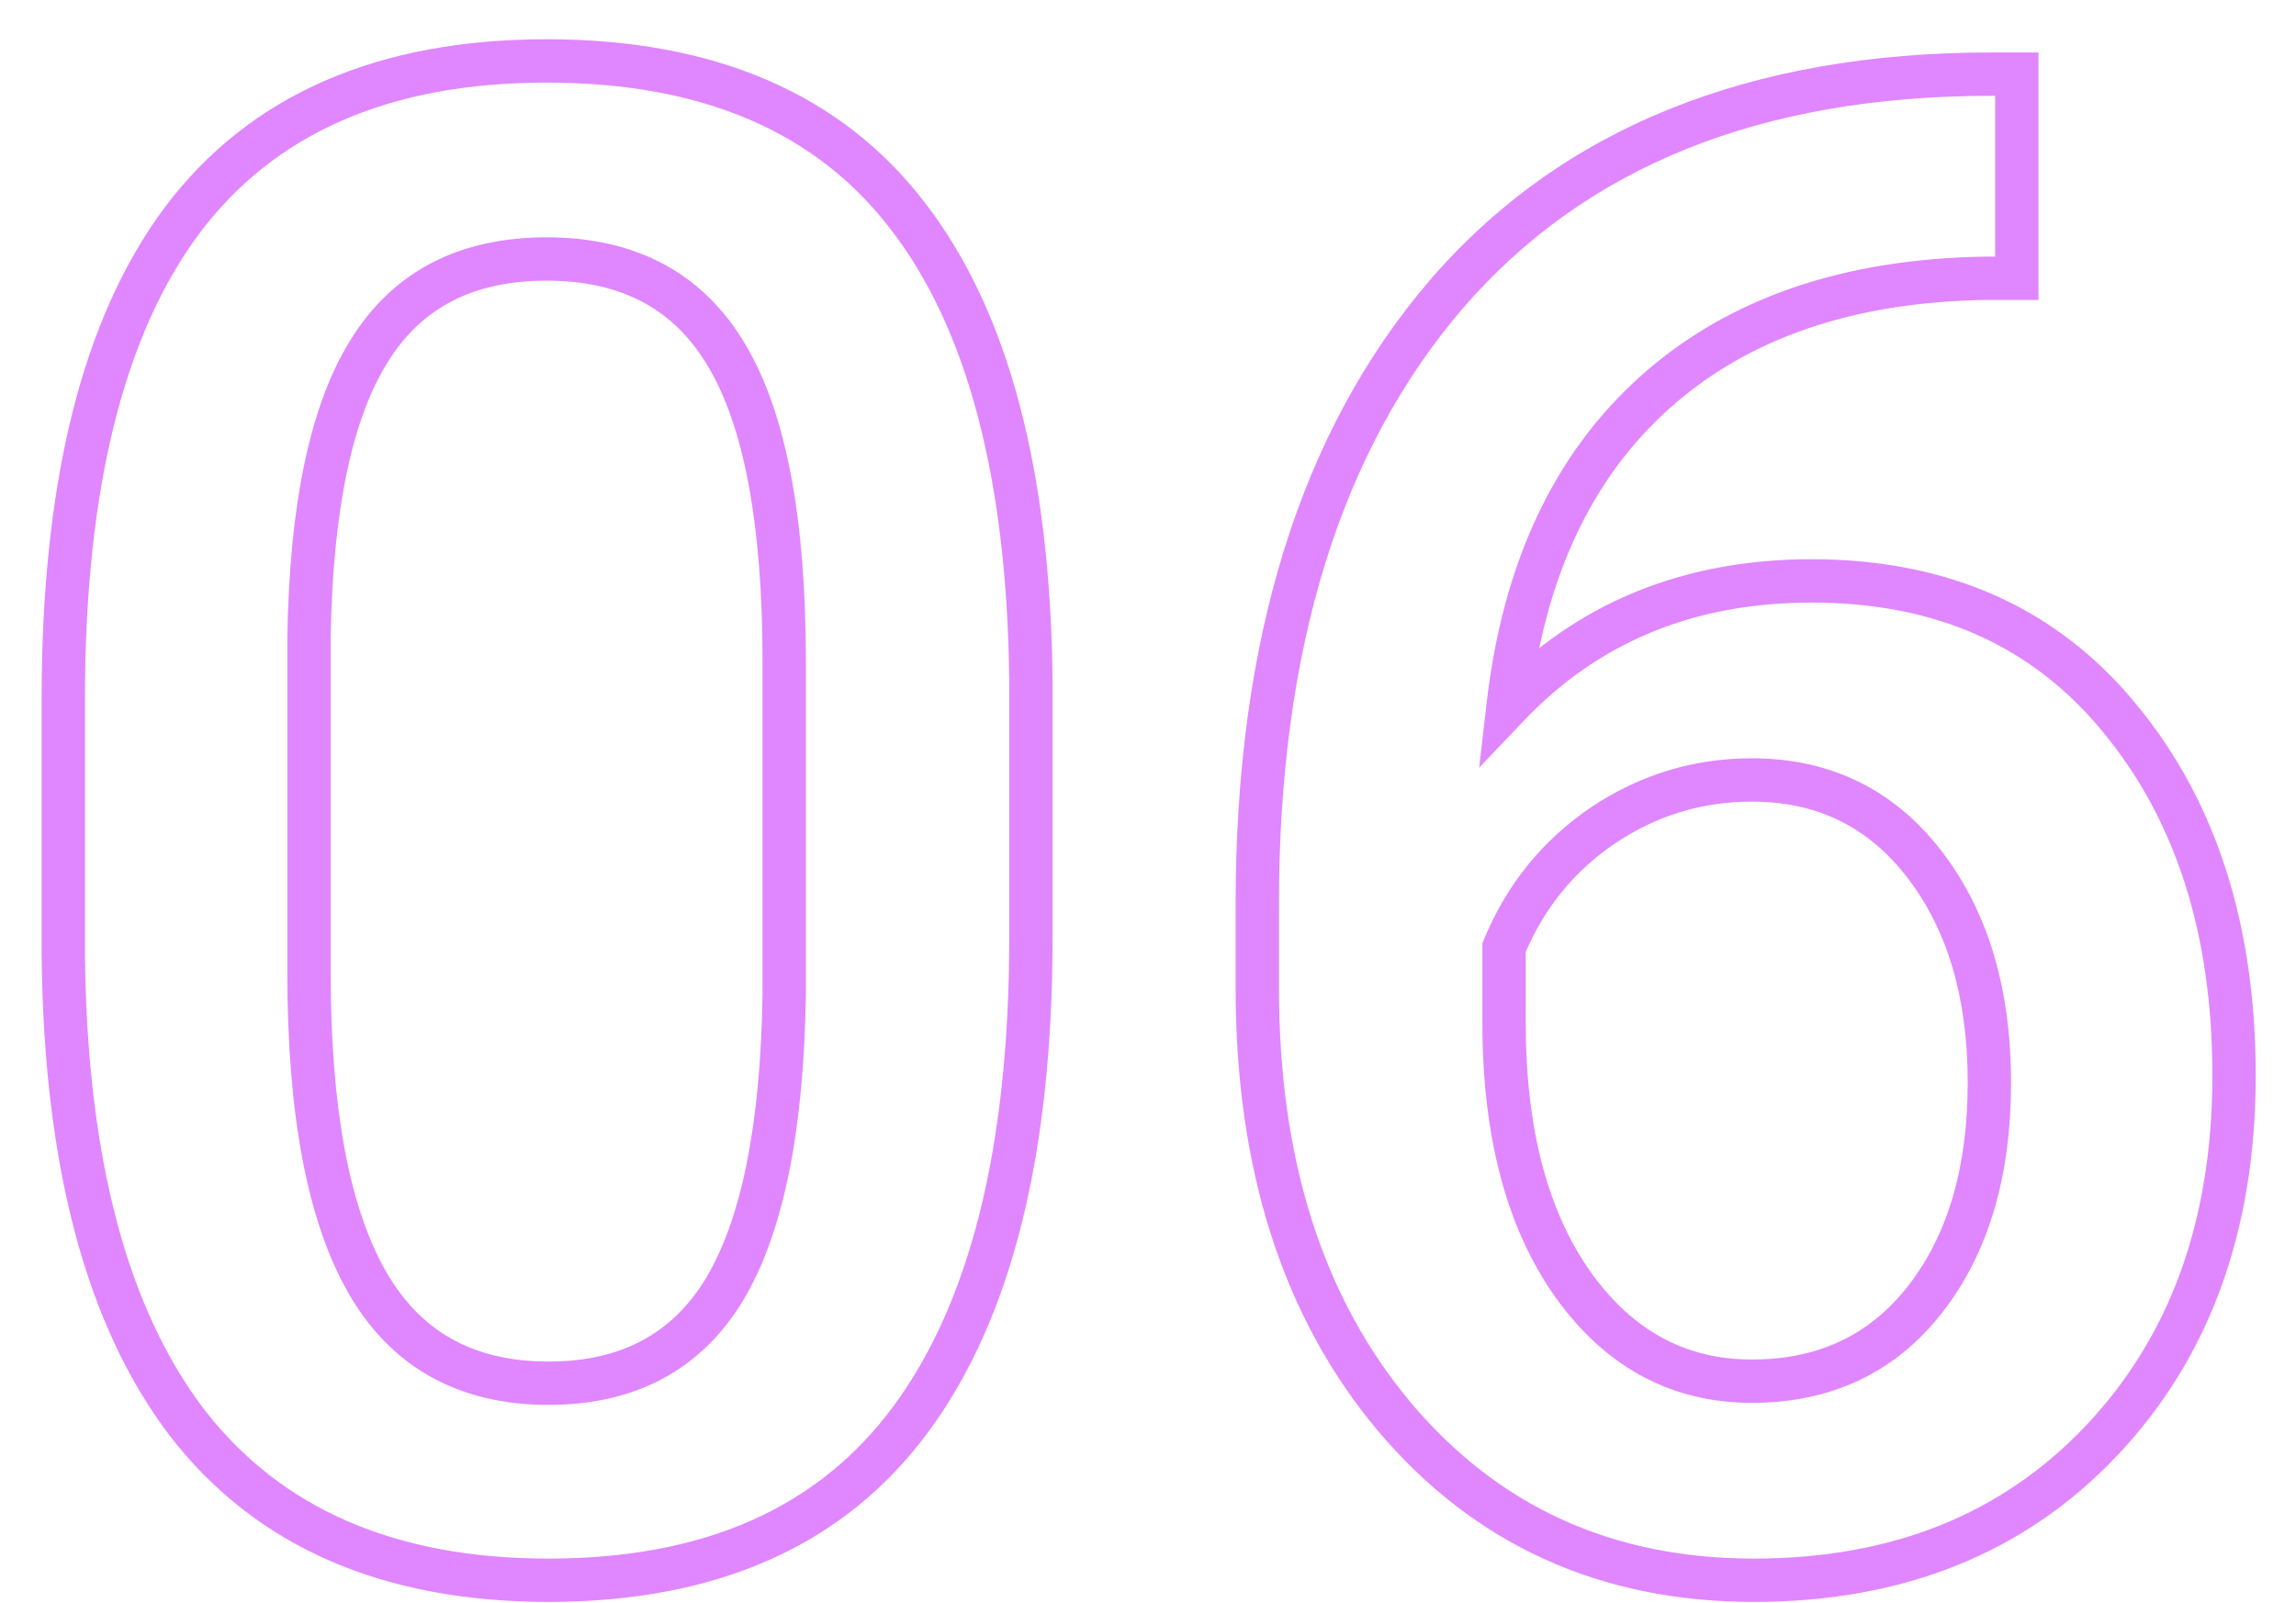 <?xml version="1.0" encoding="UTF-8"?> <svg xmlns="http://www.w3.org/2000/svg" width="53" height="37" viewBox="0 0 53 37" fill="none"> <path d="M21.031 32.742L20.629 32.445L20.628 32.446L21.031 32.742ZM4.32 32.836L3.923 33.139L3.925 33.142L4.32 32.836ZM1.461 22.031L0.961 22.031L0.961 22.036L1.461 22.031ZM4.203 5.086L3.803 4.786L3.802 4.787L4.203 5.086ZM20.961 4.992L20.564 5.296L20.565 5.298L20.961 4.992ZM23.797 15.727L24.297 15.727L24.297 15.722L23.797 15.727ZM16.789 8.227L16.357 8.479L16.358 8.48L16.789 8.227ZM8.516 8.109L8.94 8.374L8.941 8.371L8.516 8.109ZM7.133 14.719L6.633 14.711V14.719H7.133ZM16.719 29.766L17.146 30.026L17.147 30.023L16.719 29.766ZM18.102 22.969L18.602 22.976V22.969H18.102ZM23.297 21.633C23.297 26.49 22.382 30.068 20.629 32.445L21.434 33.039C23.368 30.416 24.297 26.588 24.297 21.633H23.297ZM20.628 32.446C18.915 34.774 16.294 35.969 12.664 35.969V36.969C16.535 36.969 19.491 35.679 21.434 33.038L20.628 32.446ZM12.664 35.969C9.096 35.969 6.476 34.804 4.716 32.53L3.925 33.142C5.914 35.712 8.857 36.969 12.664 36.969V35.969ZM4.718 32.533C2.951 30.217 2.007 26.74 1.961 22.026L0.961 22.036C1.008 26.854 1.971 30.58 3.923 33.139L4.718 32.533ZM1.961 22.031V16.125H0.961V22.031H1.961ZM1.961 16.125C1.961 11.266 2.869 7.713 4.604 5.385L3.802 4.787C1.881 7.365 0.961 11.171 0.961 16.125H1.961ZM4.603 5.386C6.331 3.088 8.969 1.906 12.617 1.906V0.906C8.734 0.906 5.763 2.178 3.803 4.786L4.603 5.386ZM12.617 1.906C16.237 1.906 18.853 3.059 20.564 5.296L21.358 4.688C19.413 2.144 16.466 0.906 12.617 0.906V1.906ZM20.565 5.298C22.314 7.565 23.25 11.016 23.297 15.732L24.297 15.722C24.25 10.906 23.296 7.201 21.357 4.687L20.565 5.298ZM23.297 15.727V21.633H24.297V15.727H23.297ZM18.602 15.258C18.602 12.03 18.165 9.575 17.22 7.973L16.358 8.48C17.164 9.847 17.602 12.079 17.602 15.258H18.602ZM17.221 7.975C16.246 6.304 14.68 5.477 12.617 5.477V6.477C14.367 6.477 15.582 7.149 16.357 8.479L17.221 7.975ZM12.617 5.477C10.608 5.477 9.068 6.259 8.09 7.847L8.941 8.371C9.714 7.116 10.908 6.477 12.617 6.477V5.477ZM8.091 7.845C7.143 9.369 6.68 11.683 6.633 14.711L7.633 14.727C7.679 11.754 8.138 9.663 8.94 8.374L8.091 7.845ZM6.633 14.719V22.453H7.633V14.719H6.633ZM6.633 22.453C6.633 25.67 7.079 28.15 8.034 29.826L8.903 29.331C8.077 27.881 7.633 25.612 7.633 22.453H6.633ZM8.034 29.826C9.02 31.555 10.591 32.422 12.664 32.422V31.422C10.924 31.422 9.698 30.726 8.903 29.331L8.034 29.826ZM12.664 32.422C14.649 32.422 16.171 31.627 17.146 30.026L16.292 29.506C15.516 30.779 14.336 31.422 12.664 31.422V32.422ZM17.147 30.023C18.091 28.455 18.554 26.081 18.602 22.976L17.602 22.961C17.555 26.012 17.096 28.17 16.29 29.508L17.147 30.023ZM18.602 22.969V15.258H17.602V22.969H18.602ZM46.555 1.711H47.055V1.211H46.555V1.711ZM46.555 6.422V6.922H47.055V6.422H46.555ZM45.852 6.422V5.922L45.844 5.922L45.852 6.422ZM34.812 16.289L34.316 16.232L34.145 17.716L35.175 16.634L34.812 16.289ZM48.945 16.594L48.558 16.91L48.559 16.912L48.945 16.594ZM48.5 33.258L48.137 32.914L48.137 32.914L48.5 33.258ZM32.188 32.695L31.804 33.017L31.805 33.018L32.188 32.695ZM33.383 6.797L33.004 6.47L33.003 6.471L33.383 6.797ZM36.992 19.055L36.713 18.64L36.711 18.642L36.992 19.055ZM34.719 21.867L34.257 21.676L34.219 21.768V21.867H34.719ZM36.312 29.648L35.904 29.937L35.906 29.939L36.312 29.648ZM46.055 1.711V6.422H47.055V1.711H46.055ZM46.555 5.922H45.852V6.922H46.555V5.922ZM45.844 5.922C42.567 5.97 39.894 6.872 37.878 8.674L38.544 9.42C40.34 7.815 42.761 6.967 45.859 6.922L45.844 5.922ZM37.878 8.674C35.86 10.476 34.686 13.014 34.316 16.232L35.309 16.346C35.658 13.314 36.749 11.024 38.544 9.42L37.878 8.674ZM35.175 16.634C36.901 14.819 39.102 13.906 41.82 13.906V12.906C38.851 12.906 36.38 13.916 34.45 15.944L35.175 16.634ZM41.82 13.906C44.703 13.906 46.929 14.914 48.558 16.91L49.333 16.278C47.493 14.024 44.969 12.906 41.82 12.906V13.906ZM48.559 16.912C50.22 18.929 51.07 21.55 51.07 24.82H52.07C52.07 21.371 51.17 18.509 49.331 16.276L48.559 16.912ZM51.07 24.82C51.07 28.184 50.081 30.866 48.137 32.914L48.863 33.602C51.012 31.337 52.07 28.394 52.07 24.82H51.07ZM48.137 32.914C46.212 34.942 43.678 35.969 40.484 35.969V36.969C43.916 36.969 46.725 35.855 48.863 33.602L48.137 32.914ZM40.484 35.969C37.219 35.969 34.596 34.772 32.569 32.373L31.805 33.018C34.029 35.65 36.937 36.969 40.484 36.969V35.969ZM32.571 32.374C30.554 29.969 29.523 26.795 29.523 22.805H28.523C28.523 26.971 29.603 30.391 31.804 33.017L32.571 32.374ZM29.523 22.805V20.859H28.523V22.805H29.523ZM29.523 20.859C29.523 14.953 30.957 10.395 33.762 7.122L33.003 6.471C29.996 9.98 28.523 14.797 28.523 20.859H29.523ZM33.762 7.123C36.568 3.867 40.61 2.211 45.969 2.211V1.211C40.39 1.211 36.042 2.946 33.004 6.47L33.762 7.123ZM45.969 2.211H46.555V1.211H45.969V2.211ZM40.438 17.5C39.087 17.5 37.842 17.882 36.713 18.64L37.271 19.47C38.236 18.822 39.288 18.5 40.438 18.5V17.5ZM36.711 18.642C35.597 19.401 34.778 20.416 34.257 21.676L35.181 22.058C35.629 20.975 36.325 20.115 37.274 19.468L36.711 18.642ZM34.219 21.867V23.602H35.219V21.867H34.219ZM34.219 23.602C34.219 26.198 34.763 28.326 35.904 29.937L36.721 29.359C35.737 27.97 35.219 26.067 35.219 23.602H34.219ZM35.906 29.939C37.053 31.543 38.574 32.375 40.438 32.375V31.375C38.926 31.375 37.697 30.723 36.719 29.357L35.906 29.939ZM40.438 32.375C42.27 32.375 43.755 31.678 44.84 30.284L44.051 29.67C43.167 30.806 41.98 31.375 40.438 31.375V32.375ZM44.84 30.284C45.91 28.908 46.422 27.126 46.422 24.984H45.422C45.422 26.968 44.949 28.514 44.051 29.67L44.84 30.284ZM46.422 24.984C46.422 22.84 45.901 21.045 44.818 19.64L44.026 20.251C44.943 21.439 45.422 23.003 45.422 24.984H46.422ZM44.818 19.64C43.722 18.219 42.247 17.5 40.438 17.5V18.5C41.941 18.5 43.122 19.078 44.026 20.251L44.818 19.64Z" fill="#E086FF"></path> </svg> 